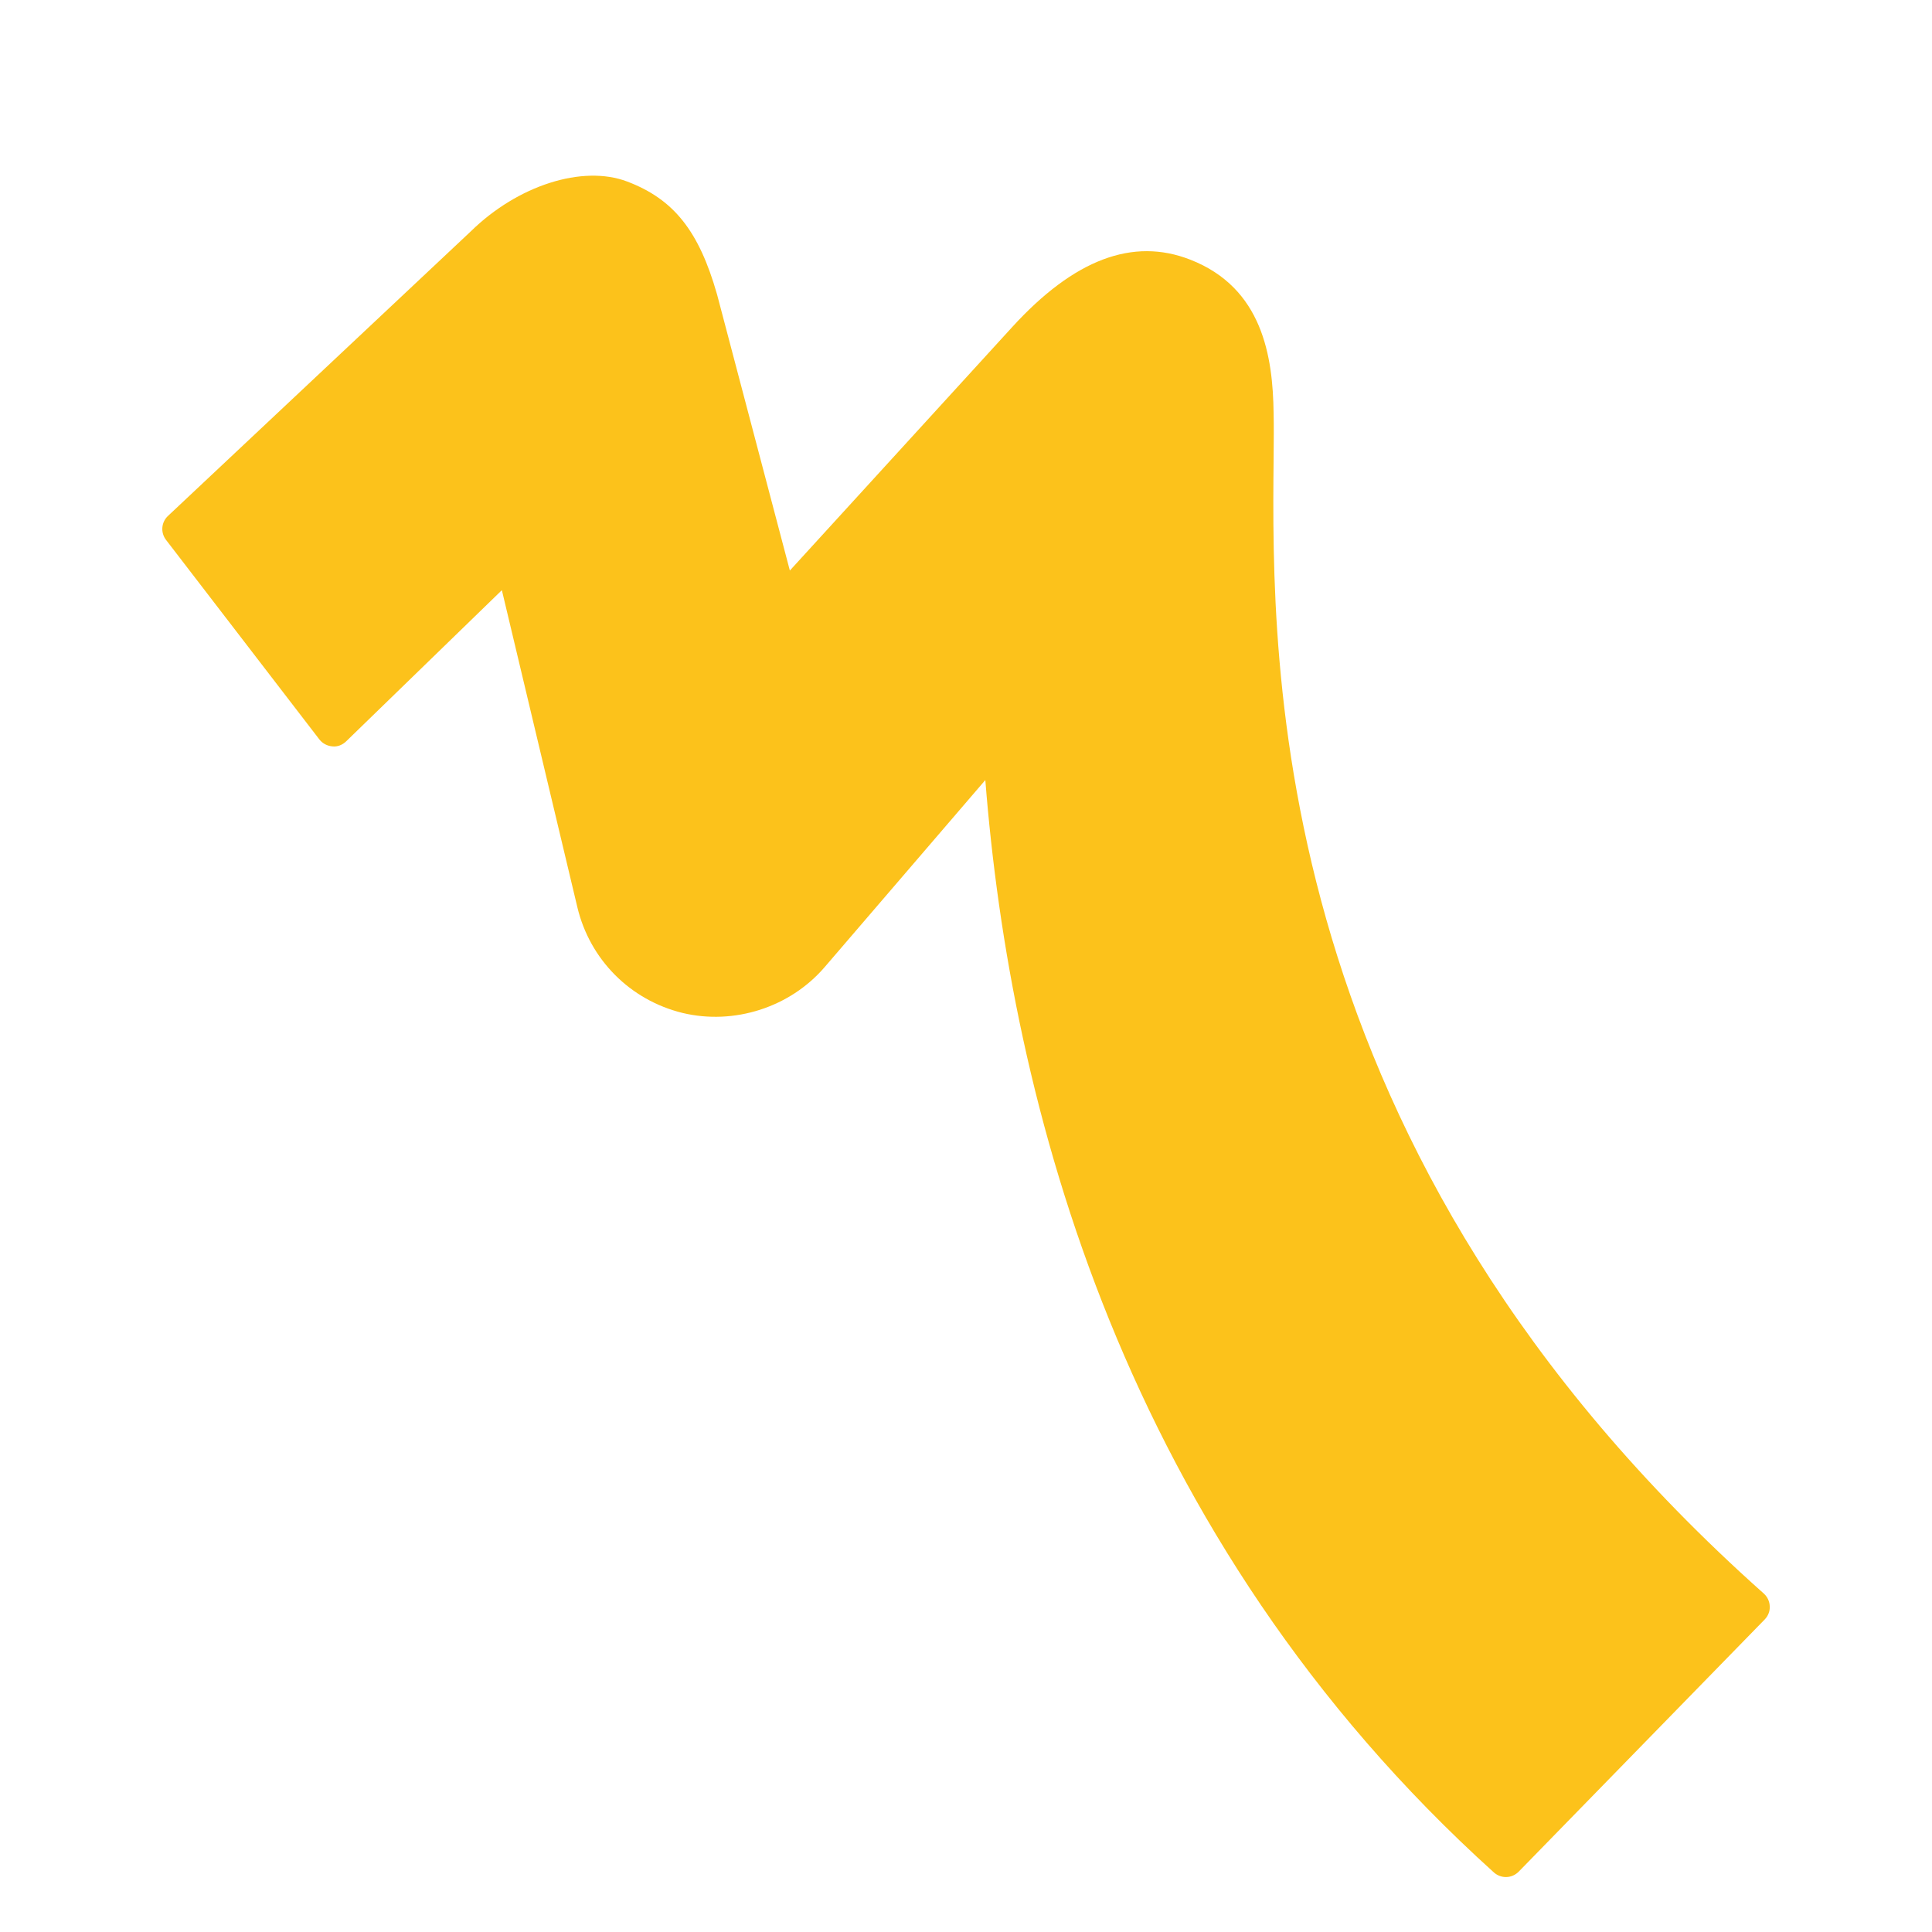 <?xml version="1.0" encoding="utf-8"?>
<!-- Generator: Adobe Illustrator 19.2.1, SVG Export Plug-In . SVG Version: 6.00 Build 0)  -->
<svg version="1.1" id="レイヤー_1" xmlns="http://www.w3.org/2000/svg" xmlns:xlink="http://www.w3.org/1999/xlink" x="0px"
	 y="0px" viewBox="0 0 128 128" style="enable-background:new 0 0 128 128;" xml:space="preserve">
<path style="fill:#FCC21B;" d="M116.86,105.58c-32.91-29.3-32.61-61.47-32.48-75.2c0.01-1.15,0.02-2.15,0-3.01
	c-0.05-3.75-0.73-8.3-5.53-10.17c-3.79-1.48-7.68-0.03-11.79,4.47L52.33,37.8l-4.82-18.28c-1.2-4.22-2.87-6.32-5.95-7.49
	c-2.97-1.13-7.27,0.26-10.37,3.3L11.12,34.19c-0.44,0.42-0.49,1.1-0.12,1.58l10.16,13.22c0.21,0.27,0.52,0.43,0.86,0.46
	c0.34,0.04,0.67-0.1,0.91-0.33l10.32-10.02l5,21c0.83,3.48,3.5,6.16,6.97,7.01c3.42,0.82,7.12-0.37,9.41-3.03l10.65-12.4
	c1.67,21.26,9.04,50.11,33.7,72.38c0.23,0.2,0.51,0.3,0.79,0.3c0.31,0,0.61-0.12,0.85-0.36l16.3-16.71
	c0.22-0.23,0.35-0.54,0.33-0.87C117.24,106.1,117.1,105.8,116.86,105.58z"/>
</svg>
